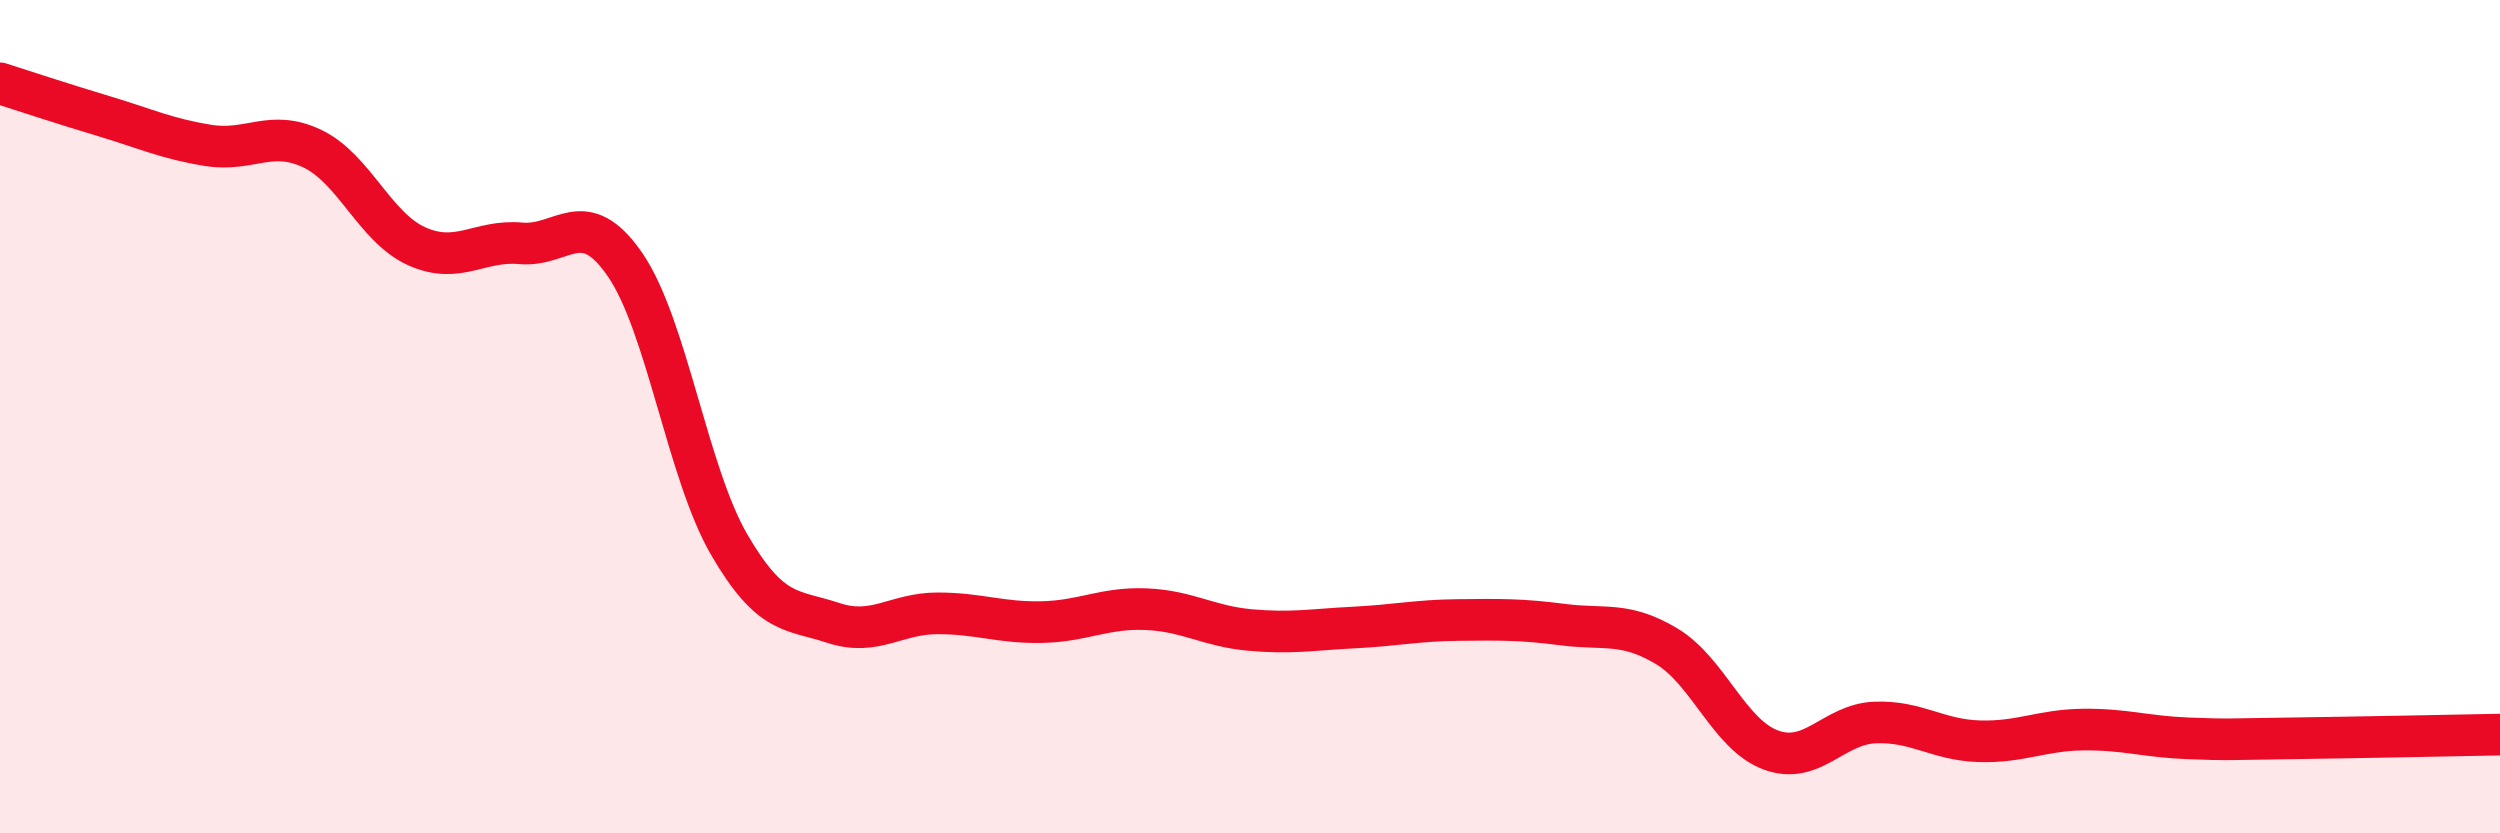 
    <svg width="60" height="20" viewBox="0 0 60 20" xmlns="http://www.w3.org/2000/svg">
      <path
        d="M 0,2 C 0.5,2.16 1.5,2.49 2.5,2.79 C 3.5,3.09 4,3.33 5,3.49 C 6,3.65 6.5,3.09 7.5,3.57 C 8.5,4.05 9,5.46 10,5.91 C 11,6.36 11.5,5.75 12.5,5.84 C 13.5,5.93 14,4.9 15,6.35 C 16,7.8 16.5,11.35 17.5,13.07 C 18.5,14.79 19,14.62 20,14.95 C 21,15.28 21.5,14.72 22.5,14.72 C 23.5,14.72 24,14.95 25,14.93 C 26,14.91 26.5,14.58 27.5,14.62 C 28.5,14.66 29,15.03 30,15.12 C 31,15.21 31.5,15.11 32.5,15.06 C 33.5,15.01 34,14.89 35,14.88 C 36,14.87 36.5,14.86 37.5,14.99 C 38.5,15.12 39,14.91 40,15.51 C 41,16.11 41.5,17.63 42.5,18 C 43.5,18.37 44,17.38 45,17.34 C 46,17.3 46.5,17.76 47.5,17.79 C 48.5,17.82 49,17.52 50,17.51 C 51,17.5 51.5,17.68 52.5,17.72 C 53.5,17.76 53.5,17.74 55,17.72 C 56.5,17.7 59,17.65 60,17.63L60 20L0 20Z"
        fill="#EB0A25"
        opacity="0.1"
        stroke-linecap="round"
        stroke-linejoin="round"
      />
      <path
        d="M 0,2 C 0.5,2.16 1.5,2.49 2.5,2.79 C 3.5,3.09 4,3.33 5,3.49 C 6,3.65 6.5,3.09 7.5,3.57 C 8.5,4.05 9,5.46 10,5.91 C 11,6.36 11.5,5.75 12.5,5.84 C 13.5,5.93 14,4.9 15,6.35 C 16,7.8 16.5,11.35 17.5,13.07 C 18.5,14.79 19,14.62 20,14.95 C 21,15.28 21.5,14.72 22.5,14.72 C 23.5,14.72 24,14.95 25,14.93 C 26,14.91 26.5,14.58 27.5,14.62 C 28.5,14.66 29,15.03 30,15.12 C 31,15.21 31.5,15.11 32.5,15.06 C 33.5,15.01 34,14.89 35,14.88 C 36,14.87 36.5,14.86 37.5,14.99 C 38.5,15.12 39,14.91 40,15.51 C 41,16.11 41.5,17.63 42.5,18 C 43.5,18.37 44,17.38 45,17.34 C 46,17.3 46.5,17.76 47.5,17.79 C 48.5,17.82 49,17.52 50,17.51 C 51,17.5 51.5,17.68 52.5,17.72 C 53.5,17.76 53.5,17.74 55,17.72 C 56.5,17.7 59,17.65 60,17.63"
        stroke="#EB0A25"
        stroke-width="1"
        fill="none"
        stroke-linecap="round"
        stroke-linejoin="round"
      />
    </svg>
  